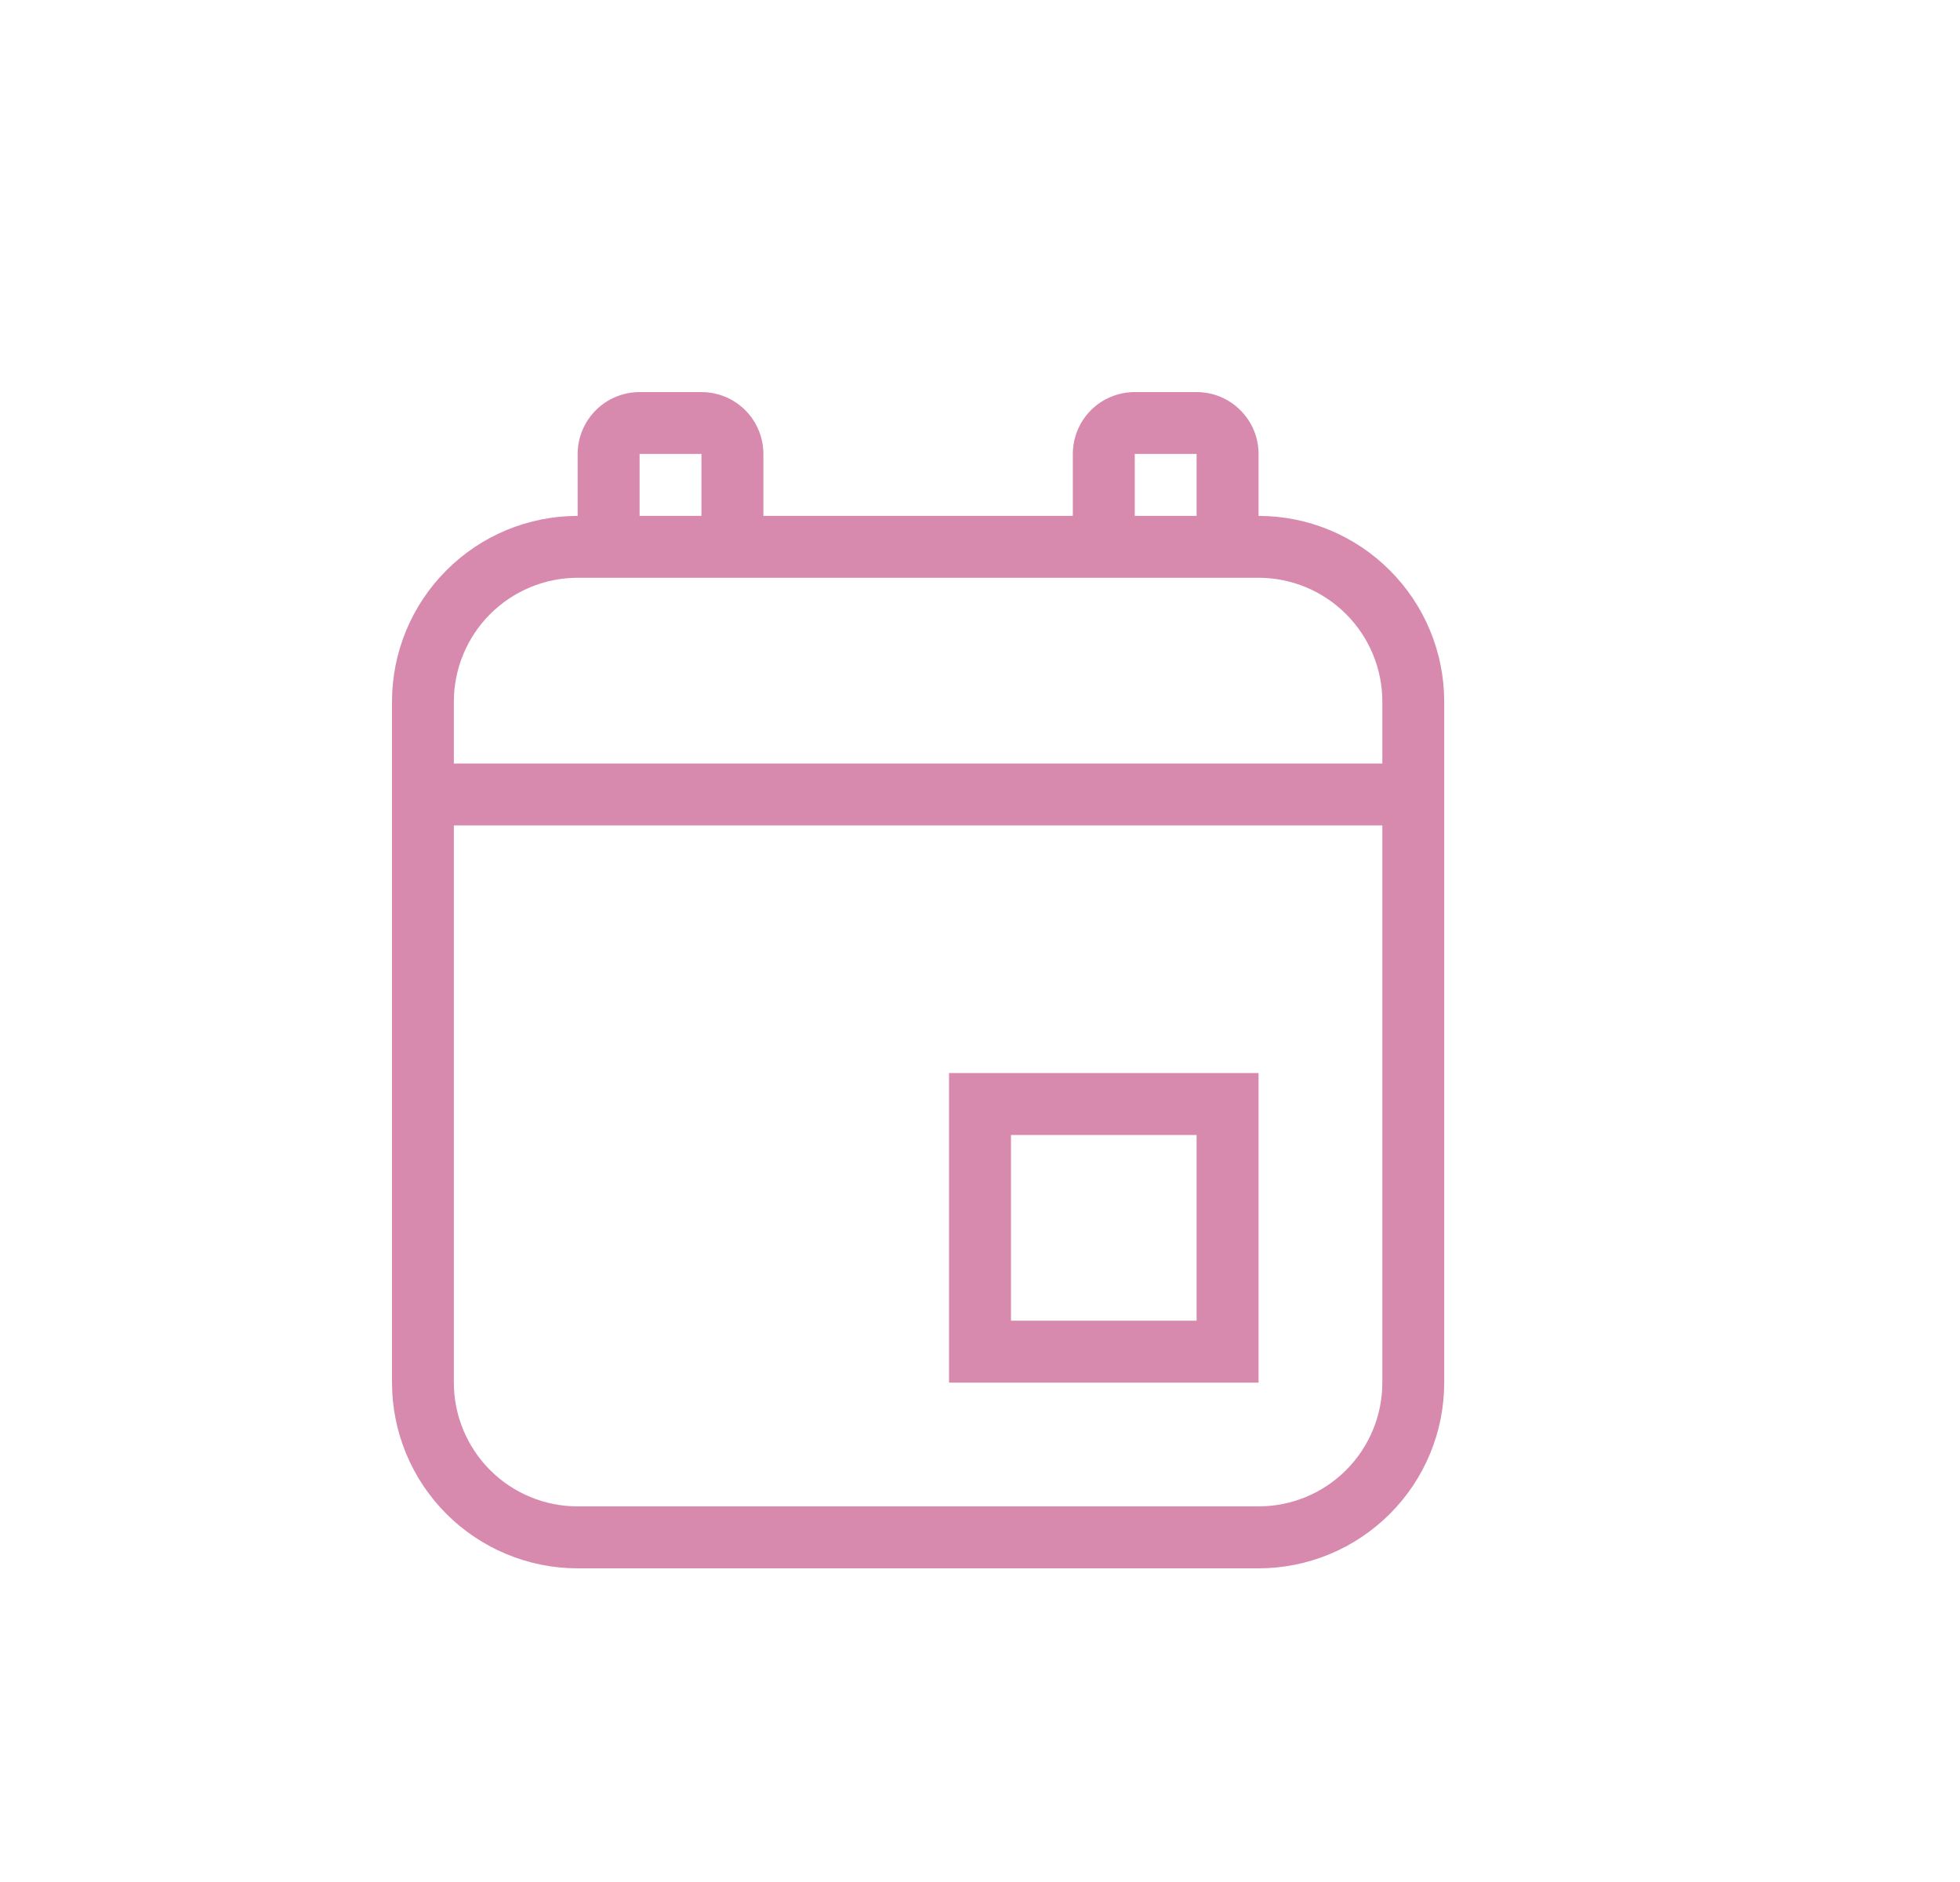 <svg width="25" height="24" viewBox="0 0 25 24" fill="none" xmlns="http://www.w3.org/2000/svg">
<path d="M8.158 5H8.947C9.157 5 9.358 5.083 9.506 5.231C9.654 5.379 9.737 5.58 9.737 5.789V6.579H13.684V5.789C13.684 5.58 13.767 5.379 13.915 5.231C14.063 5.083 14.264 5 14.474 5H15.263C15.473 5 15.673 5.083 15.821 5.231C15.97 5.379 16.053 5.58 16.053 5.789V6.579C16.681 6.579 17.283 6.828 17.727 7.273C18.172 7.717 18.421 8.319 18.421 8.947V17.632C18.421 18.26 18.172 18.862 17.727 19.306C17.283 19.75 16.681 20 16.053 20H7.368C6.74 20 6.138 19.75 5.694 19.306C5.25 18.862 5 18.26 5 17.632V8.947C5 8.319 5.25 7.717 5.694 7.273C6.138 6.828 6.74 6.579 7.368 6.579V5.789C7.368 5.58 7.452 5.379 7.6 5.231C7.748 5.083 7.949 5 8.158 5ZM14.474 6.579H15.263V5.789H14.474V6.579ZM8.947 6.579V5.789H8.158V6.579H8.947ZM7.368 7.368C6.95 7.368 6.548 7.535 6.252 7.831C5.956 8.127 5.789 8.529 5.789 8.947V9.737H17.632V8.947C17.632 8.529 17.465 8.127 17.169 7.831C16.873 7.535 16.471 7.368 16.053 7.368H7.368ZM5.789 17.632C5.789 18.05 5.956 18.452 6.252 18.748C6.548 19.044 6.95 19.21 7.368 19.21H16.053C16.471 19.21 16.873 19.044 17.169 18.748C17.465 18.452 17.632 18.05 17.632 17.632V10.526H5.789V17.632ZM12.105 13.684H16.053V17.632H12.105V13.684ZM12.895 14.474V16.842H15.263V14.474H12.895Z" fill="#D88AAE"/>
</svg>
